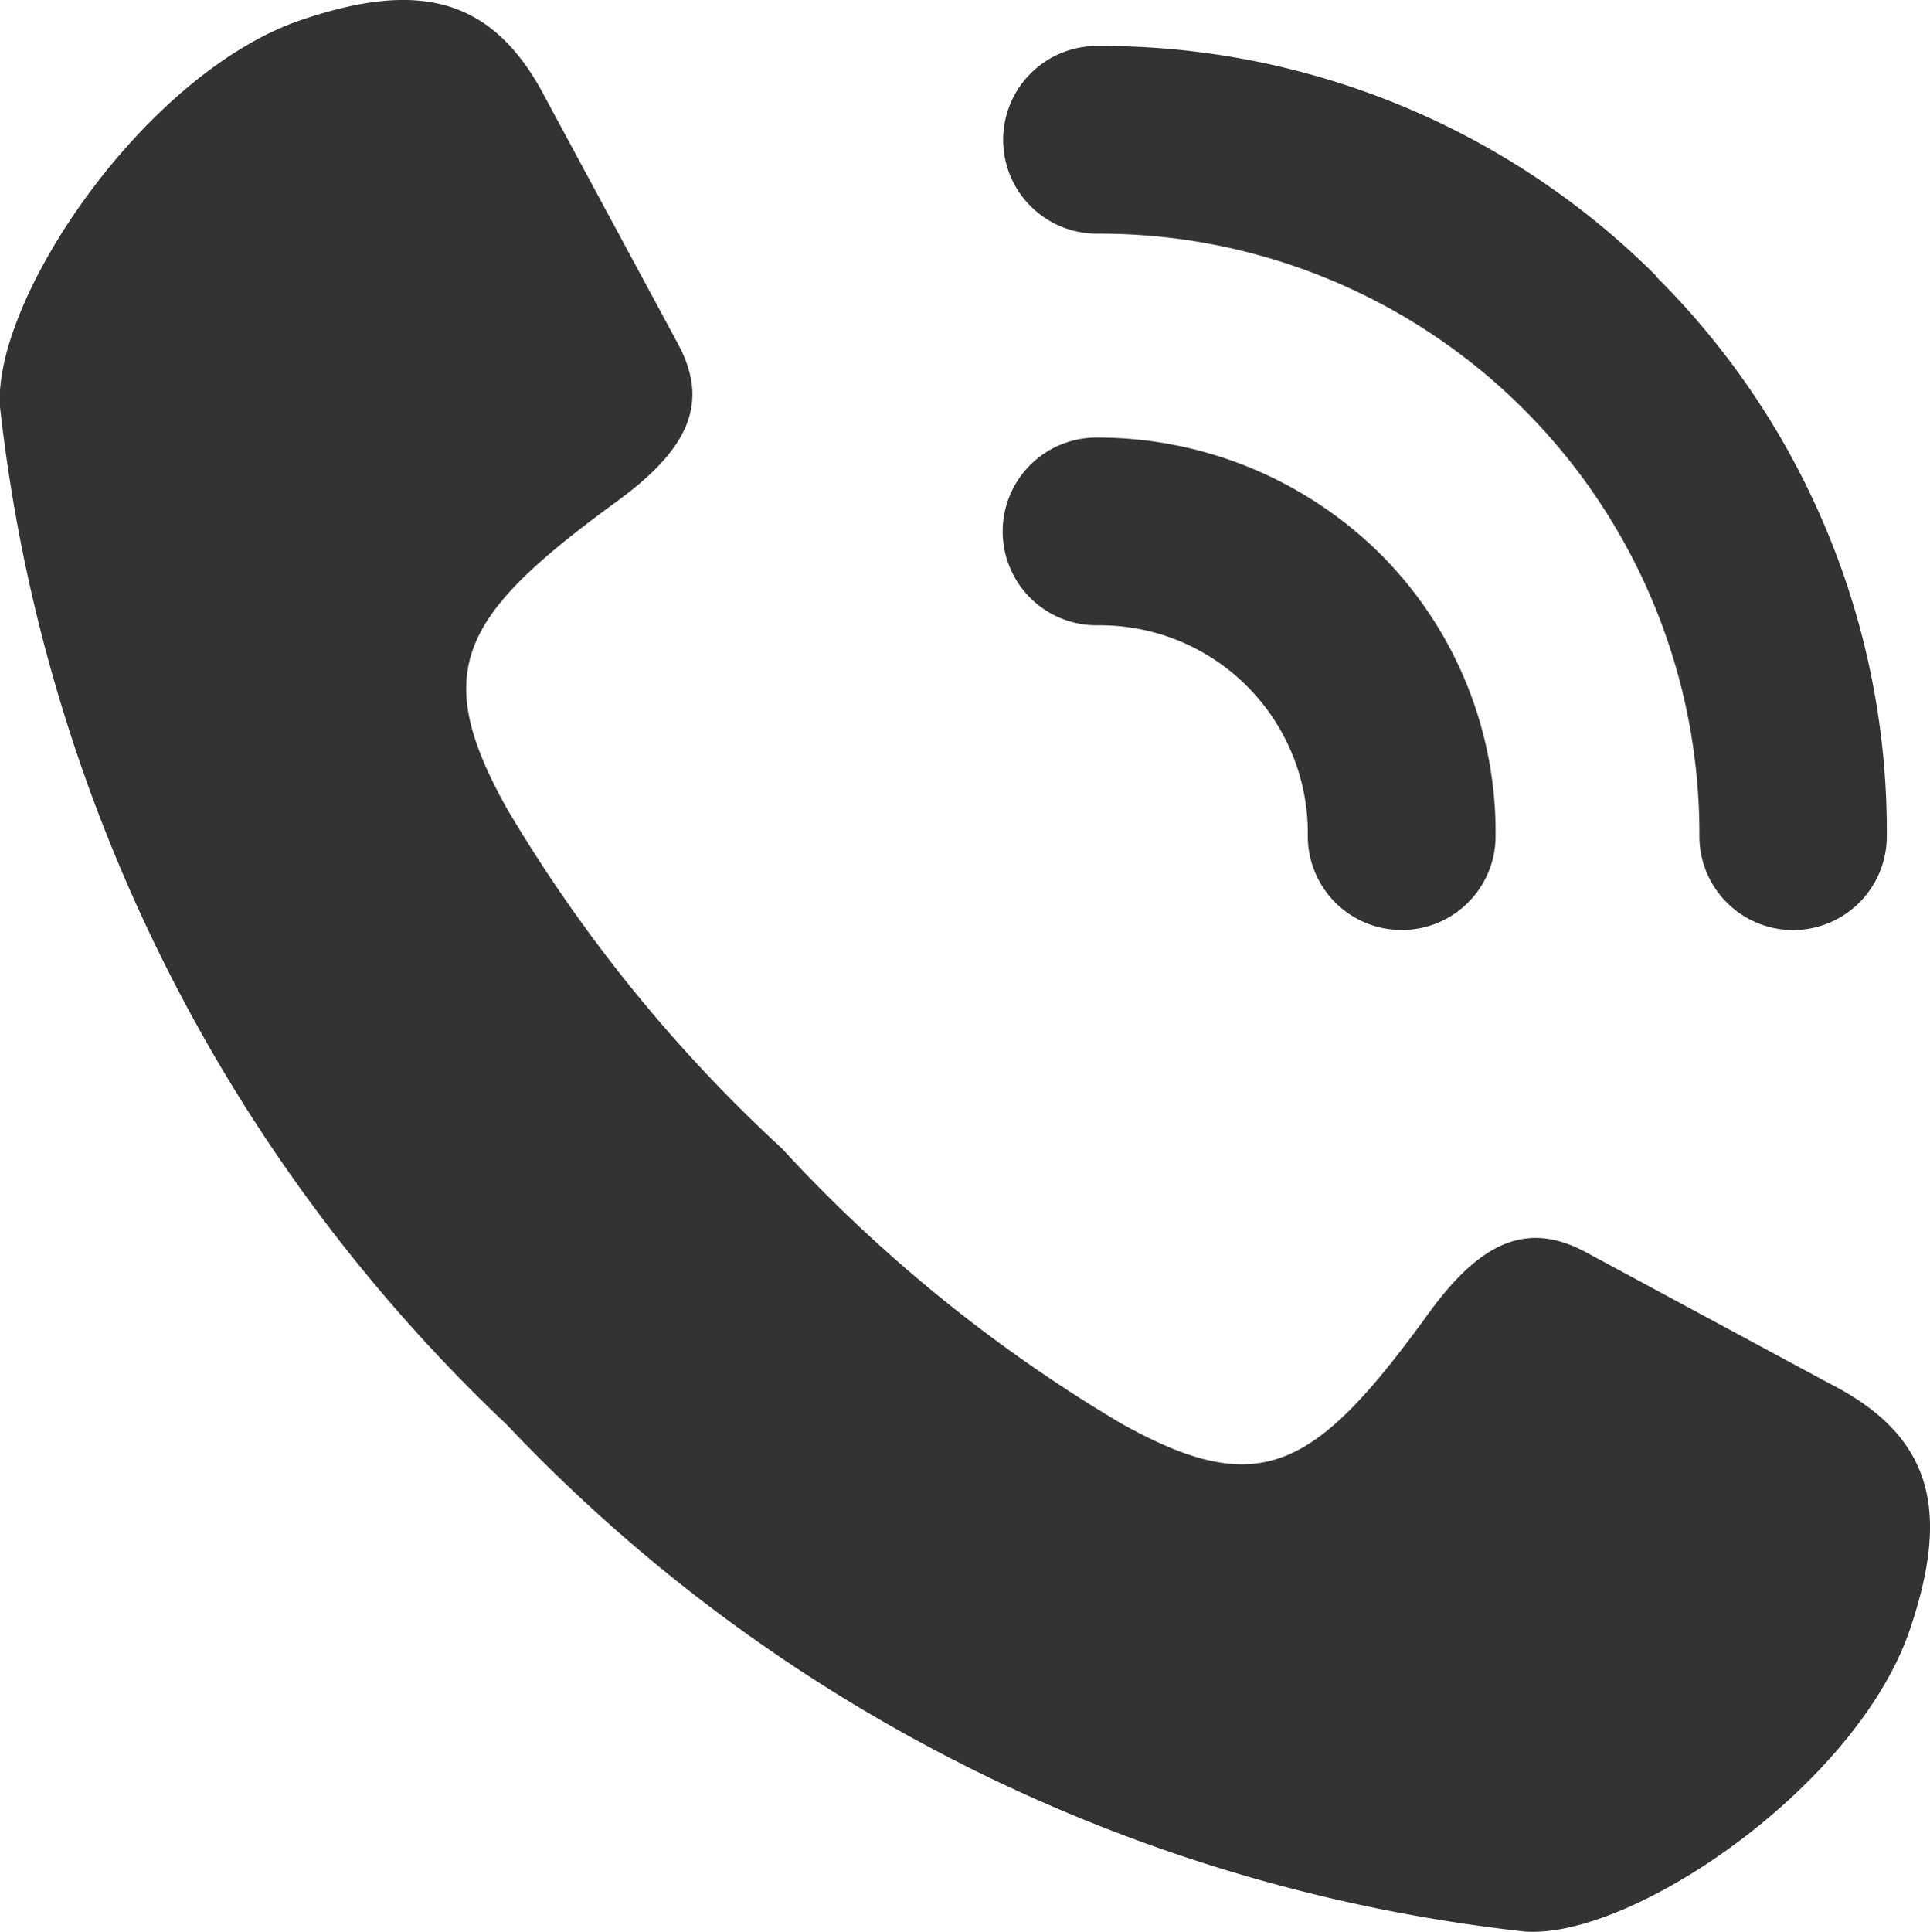 <svg id="ico-tel" xmlns="http://www.w3.org/2000/svg" xmlns:xlink="http://www.w3.org/1999/xlink" width="21" height="21.016" viewBox="0 0 21 21.016">
  <defs>
    <clipPath id="clip-path">
      <rect id="Rectangle_102395" data-name="Rectangle 102395" width="21" height="21.016" fill="#333"/>
    </clipPath>
  </defs>
  <g id="Group_35068" data-name="Group 35068" clip-path="url(#clip-path)">
    <path id="Path_957637" data-name="Path 957637" d="M19.932,15.064l-2.676-1.442c-.652-.351-1.158-.1-1.719.675-1.232,1.7-1.83,2.03-3.341,1.186a16.306,16.306,0,0,1-3.688-2.99A16.306,16.306,0,0,1,5.518,8.8C4.674,7.293,5.009,6.7,6.7,5.463,7.476,4.9,7.73,4.4,7.379,3.744L5.936,1.068C5.347-.07,4.511-.2,3.275.218,1.57.8-.08,3.258,0,4.426A17.963,17.963,0,0,0,5.516,15.5a17.962,17.962,0,0,0,11.075,5.512c1.169.084,3.615-1.583,4.191-3.288.418-1.236.288-2.072-.85-2.661" transform="translate(0 0)" fill="#333"/>
    <path id="Path_957638" data-name="Path 957638" d="M392.746,22.155a1.021,1.021,0,0,0,.008,2.042h.028a2.261,2.261,0,0,1,2.267,2.286,1.021,1.021,0,0,0,1.013,1.029h.009a1.021,1.021,0,0,0,1.021-1.013,4.278,4.278,0,0,0-1.26-3.084,4.375,4.375,0,0,0-3.085-1.26m6.1-1.751a8.543,8.543,0,0,0-6.092-2.509,1.021,1.021,0,0,0,0,2.042.189.189,0,0,1,.028,0,6.525,6.525,0,0,1,6.527,6.551,1.021,1.021,0,0,0,1.018,1.025h0a1.021,1.021,0,0,0,1.021-1.018,8.51,8.51,0,0,0-2.509-6.091" transform="translate(-380.819 -17.395)" fill="#333"/>
  </g>
</svg>
